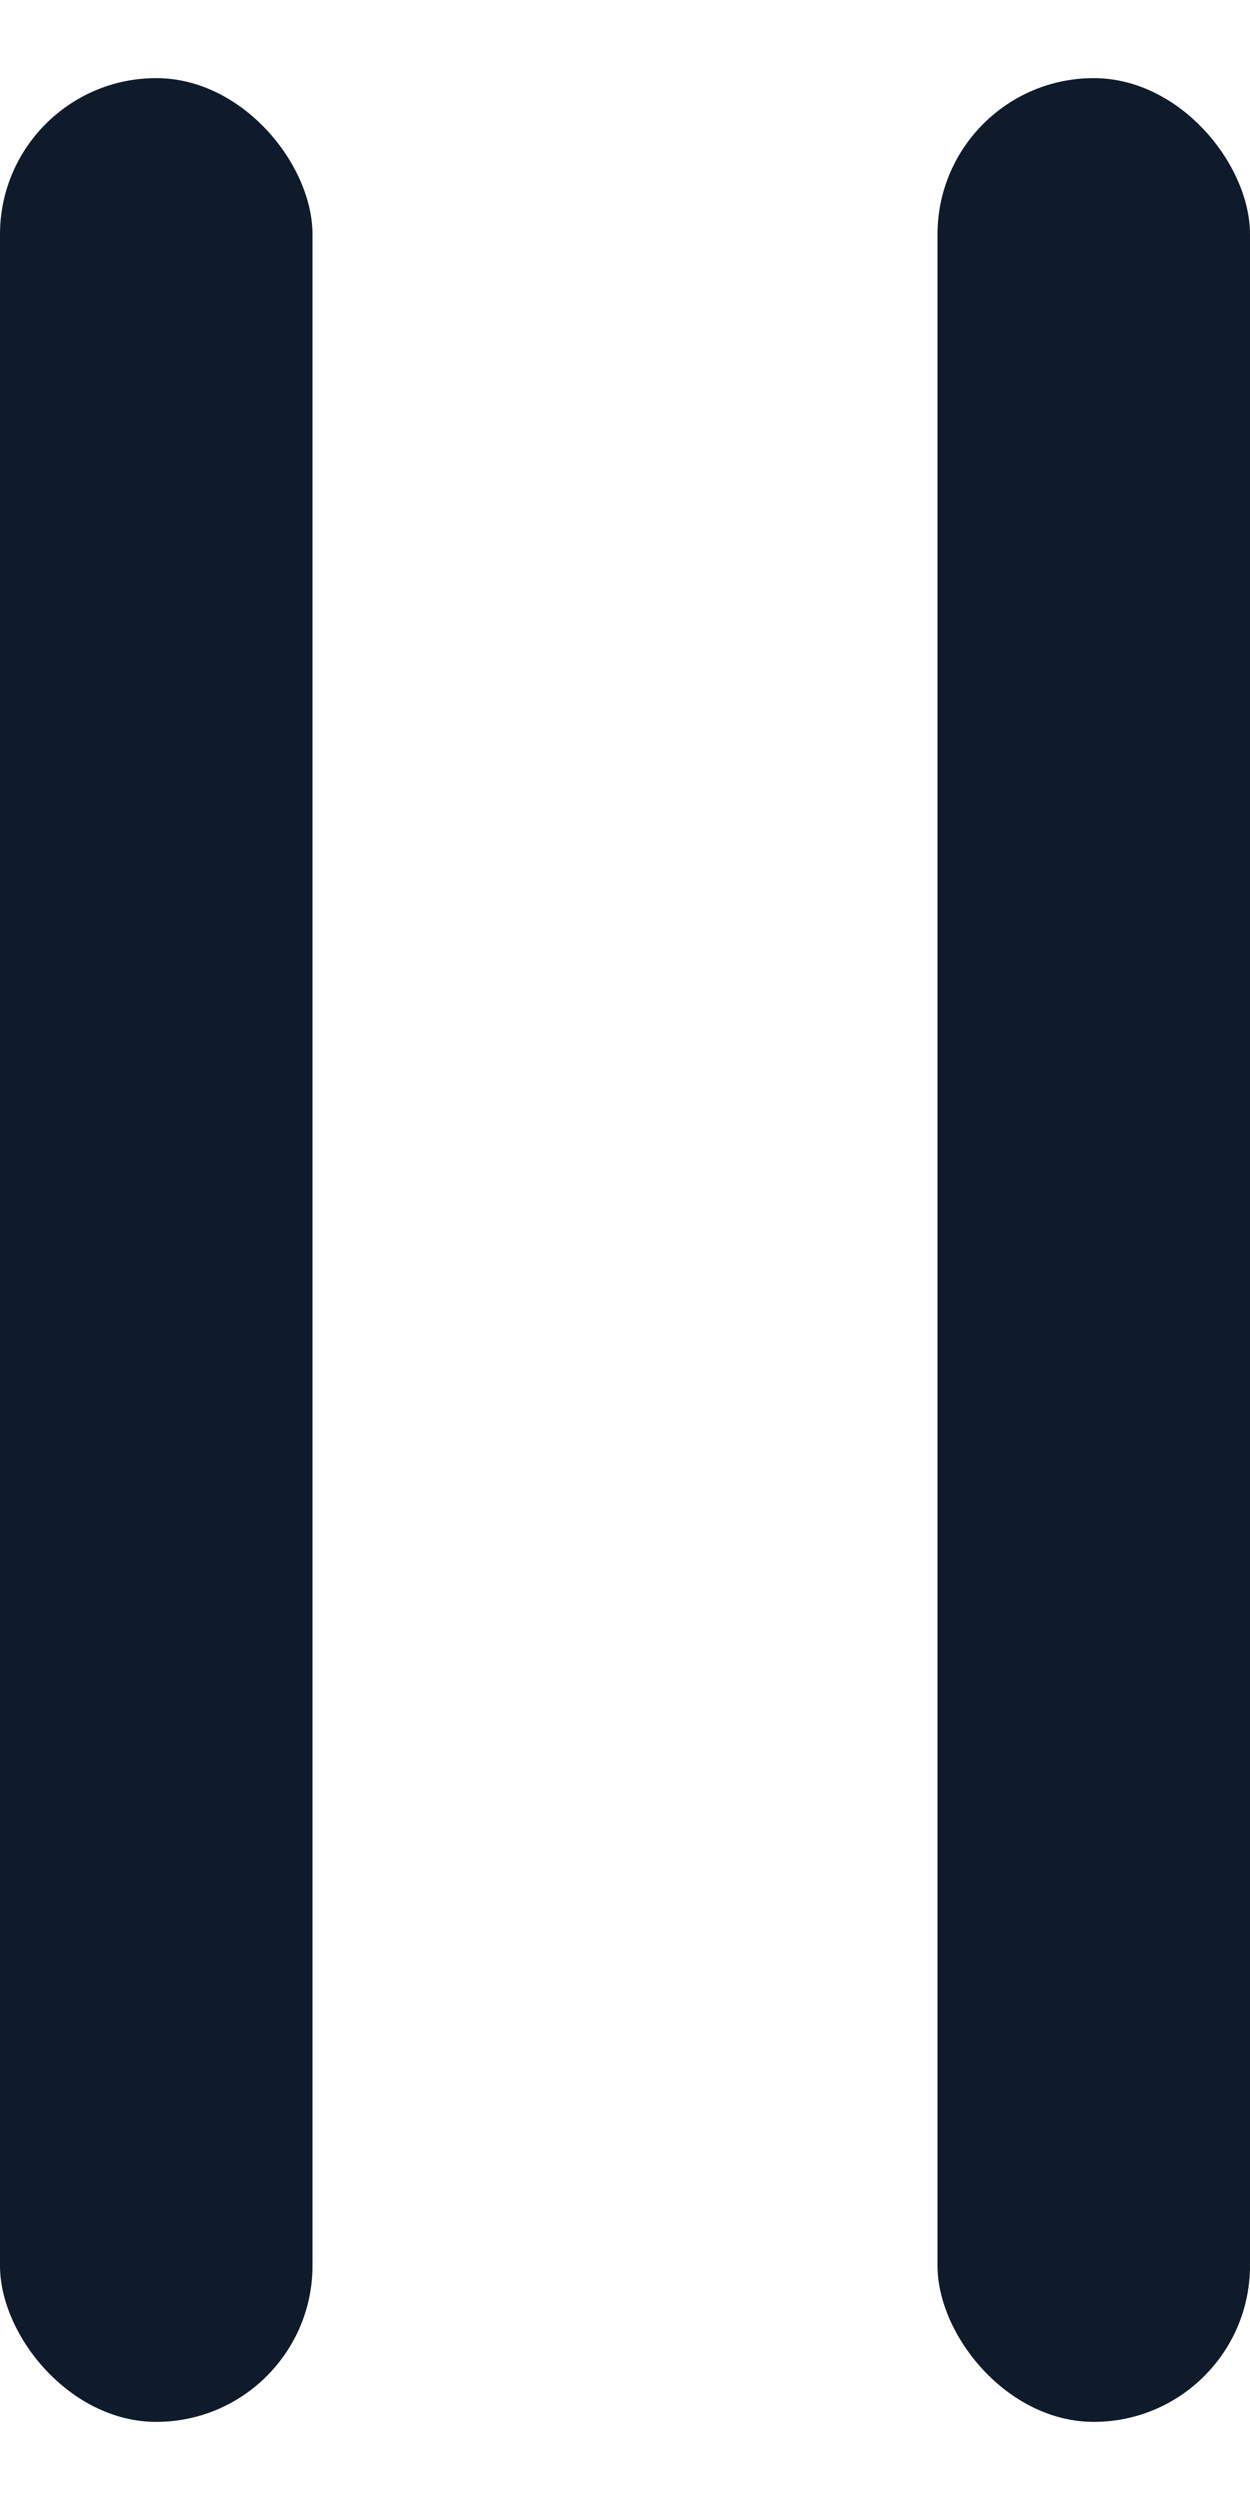 <svg width="8" height="16" viewBox="0 0 8 16" fill="none" xmlns="http://www.w3.org/2000/svg">
<rect y="0.5" width="2" height="15" rx="1" fill="#0F1B2A"/>
<rect x="6" y="0.5" width="2" height="15" rx="1" fill="#0F1B2A"/>
</svg>
